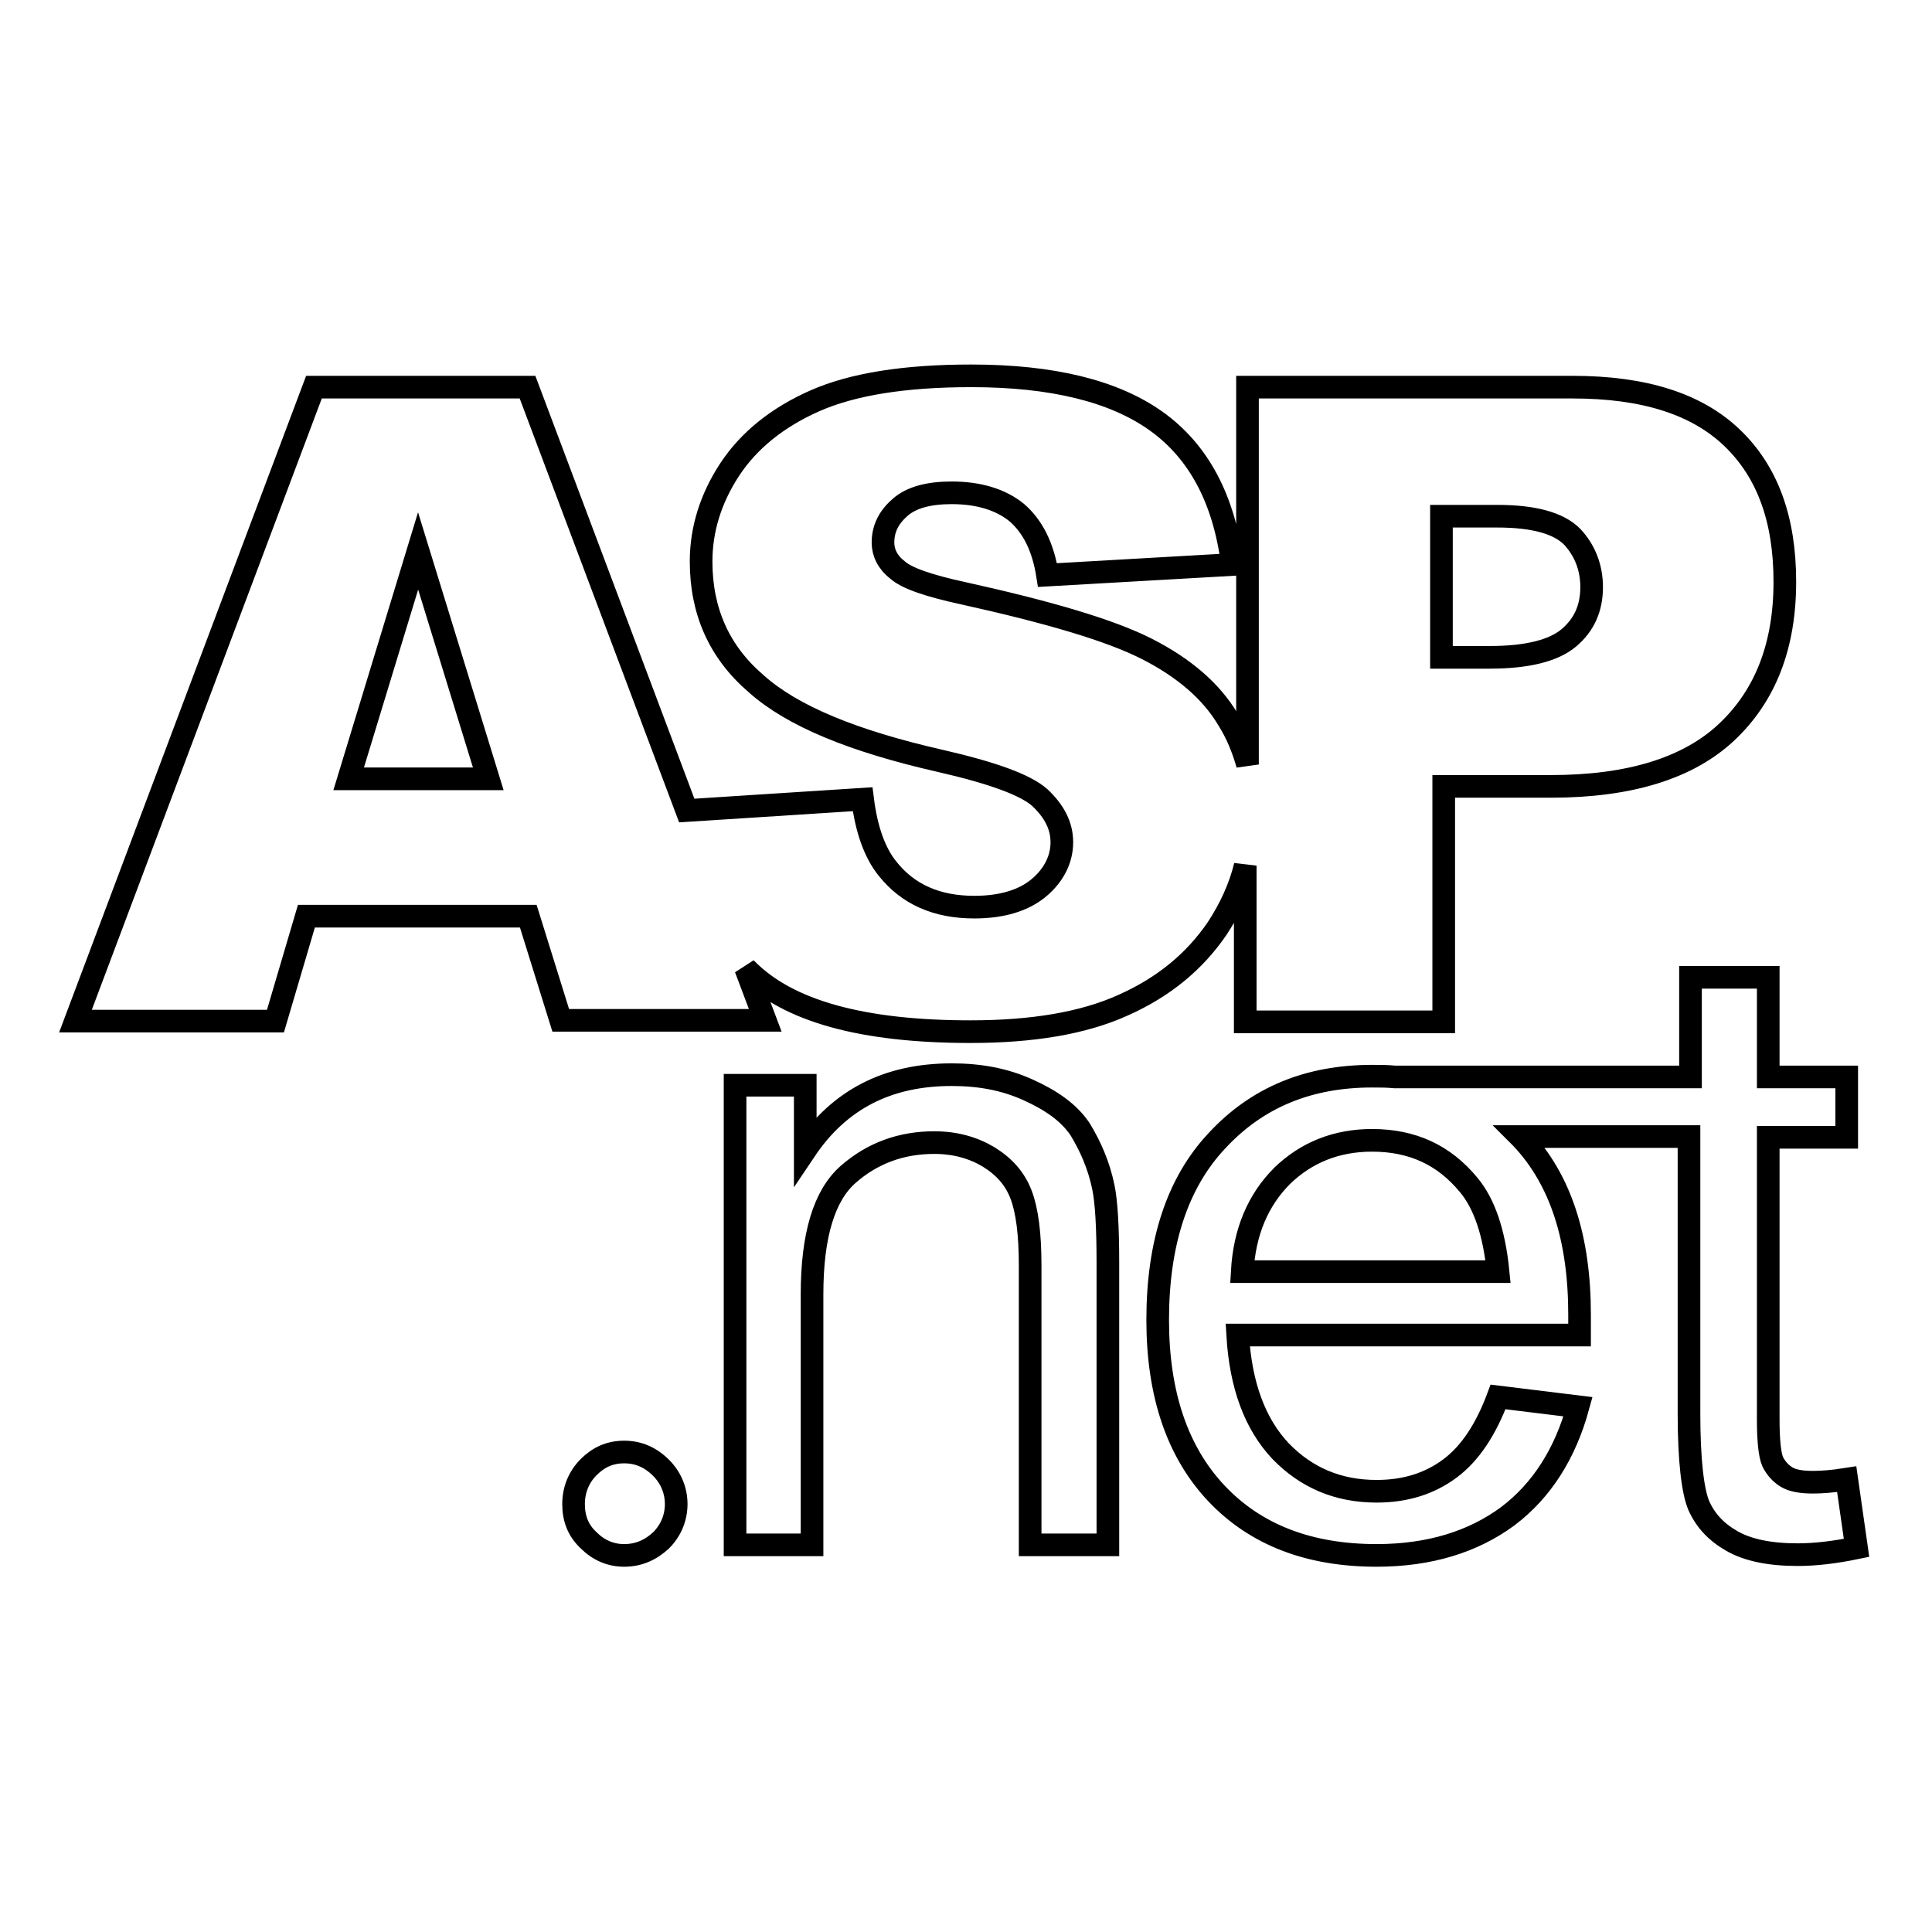 <?xml version="1.0" encoding="utf-8"?>
<!-- Svg Vector Icons : http://www.onlinewebfonts.com/icon -->
<!DOCTYPE svg PUBLIC "-//W3C//DTD SVG 1.1//EN" "http://www.w3.org/Graphics/SVG/1.1/DTD/svg11.dtd">
<svg version="1.1" xmlns="http://www.w3.org/2000/svg" xmlns:xlink="http://www.w3.org/1999/xlink" x="0px" y="0px" viewBox="0 0 256 256" enable-background="new 0 0 256 256" xml:space="preserve">
<g><g><g id="_x35_151e0c8492e5103c096af88a51eafb7"><path stroke-width="3" fill-opacity="0" stroke="#000000"  d="M146.2,157.3c0.4,1.9,0.6,5.3,0.6,10v37.4h-10.3v-37c0-4.2-0.4-7.3-1.2-9.4c-0.8-2.1-2.2-3.7-4.3-5c-2-1.2-4.4-1.9-7.2-1.9c-4.4,0-8.2,1.4-11.4,4.2c-3.2,2.8-4.8,8.1-4.8,15.9v33.2H97.4v-60.9h9.3v8.6c4.5-6.7,10.9-10,19.4-10c3.7,0,7,0.6,10.1,2s5.4,3,6.9,5.2C144.5,151.9,145.6,154.4,146.2,157.3z M246,205.1c-2.9,0.6-5.5,0.9-7.8,0.9c-3.7,0-6.6-0.6-8.7-1.8c-2.1-1.2-3.5-2.7-4.4-4.7c-0.8-1.9-1.3-6-1.3-12.2v-36.7h-22.4c0,0,0.1,0.1,0.2,0.2c5.2,5.5,7.7,13.3,7.7,23.4c0,0.6,0,1.5,0,2.7H164c0.4,6.7,2.3,11.8,5.7,15.4c3.4,3.5,7.6,5.3,12.7,5.3c3.8,0,7-1,9.7-3c2.7-2,4.8-5.2,6.4-9.5l10.6,1.3c-1.7,6.2-4.8,11.1-9.3,14.5c-4.6,3.4-10.4,5.2-17.4,5.2c-8.9,0-16-2.7-21.2-8.2c-5.2-5.5-7.8-13.2-7.8-23c0-10.2,2.6-18.2,7.9-23.8c5.3-5.7,12.1-8.5,20.5-8.5c1,0,2,0,3,0.1h39.2v-13.2h10.3v13.2h10.4v8h-10.4V188c0,2.9,0.2,4.8,0.6,5.7c0.4,0.8,1,1.5,1.8,2c0.8,0.5,2,0.7,3.5,0.7c1.2,0,2.6-0.1,4.5-0.4L246,205.1z M198.5,168.5c-0.5-5.1-1.8-9-3.9-11.5c-3.3-4-7.5-5.9-12.8-5.9c-4.7,0-8.7,1.6-11.9,4.7c-3.2,3.2-5,7.4-5.3,12.7H198.5z M82.7,192.4c-1.9,0-3.4,0.7-4.7,2c-1.3,1.3-2,3-2,4.9c0,1.9,0.6,3.5,2,4.8c1.3,1.3,2.9,2,4.7,2c1.9,0,3.5-0.7,4.9-2c1.3-1.3,2-3,2-4.8s-0.7-3.5-2-4.8C86.2,193.1,84.6,192.4,82.7,192.4z M148.8,133.2c-5.3,2.4-12.1,3.5-20.2,3.5c-14.3,0-24.2-2.7-29.7-8.3c0,0,0,0-0.1-0.1l2.6,6.9H74.3L70,121.4H40.6l-4.1,13.9H10l31.6-84h28.3L91,107.4l23.3-1.5c0.5,4,1.6,7.1,3.3,9.2c2.7,3.4,6.5,5.1,11.5,5.1c3.7,0,6.6-0.9,8.6-2.6c2-1.7,3-3.8,3-6c0-2.2-1-4.1-2.9-5.9c-1.9-1.7-6.3-3.3-13.3-4.9c-11.4-2.6-19.5-5.9-24.3-10.2c-4.9-4.2-7.3-9.6-7.3-16.2c0-4.3,1.3-8.4,3.8-12.2c2.5-3.8,6.3-6.9,11.3-9.1c5-2.2,11.9-3.3,20.7-3.3c10.7,0,18.9,2,24.5,6c5.6,4,9,10.3,10.1,19l-24.5,1.4c-0.6-3.8-2-6.5-4.1-8.3c-2.1-1.7-5-2.6-8.6-2.6c-3,0-5.3,0.6-6.8,1.9c-1.5,1.3-2.3,2.8-2.3,4.7c0,1.3,0.6,2.6,1.9,3.6c1.2,1.1,4.1,2.1,8.7,3.1c11.3,2.5,19.5,4.9,24.4,7.4c4.9,2.5,8.5,5.6,10.7,9.3c1.2,1.9,2,3.9,2.6,6V51.3h43.1c9.4,0,16.4,2.2,21.1,6.7c4.7,4.5,7,10.8,7,19.1c0,8.5-2.6,15.1-7.7,19.9c-5.1,4.8-12.9,7.2-23.3,7.2h-14.2v31.2H165v-20.7c-0.7,2.9-2,5.7-3.7,8.3C158.3,127.4,154.2,130.8,148.8,133.2z M191,87.1h6.4c5,0,8.5-0.9,10.5-2.6c2-1.7,3-3.9,3-6.7c0-2.6-0.9-4.9-2.6-6.7c-1.8-1.8-5.1-2.7-9.9-2.7H191V87.1L191,87.1z M64.7,103.2L55.4,73l-9.2,30.2H64.7z"/></g></g></g>
</svg>